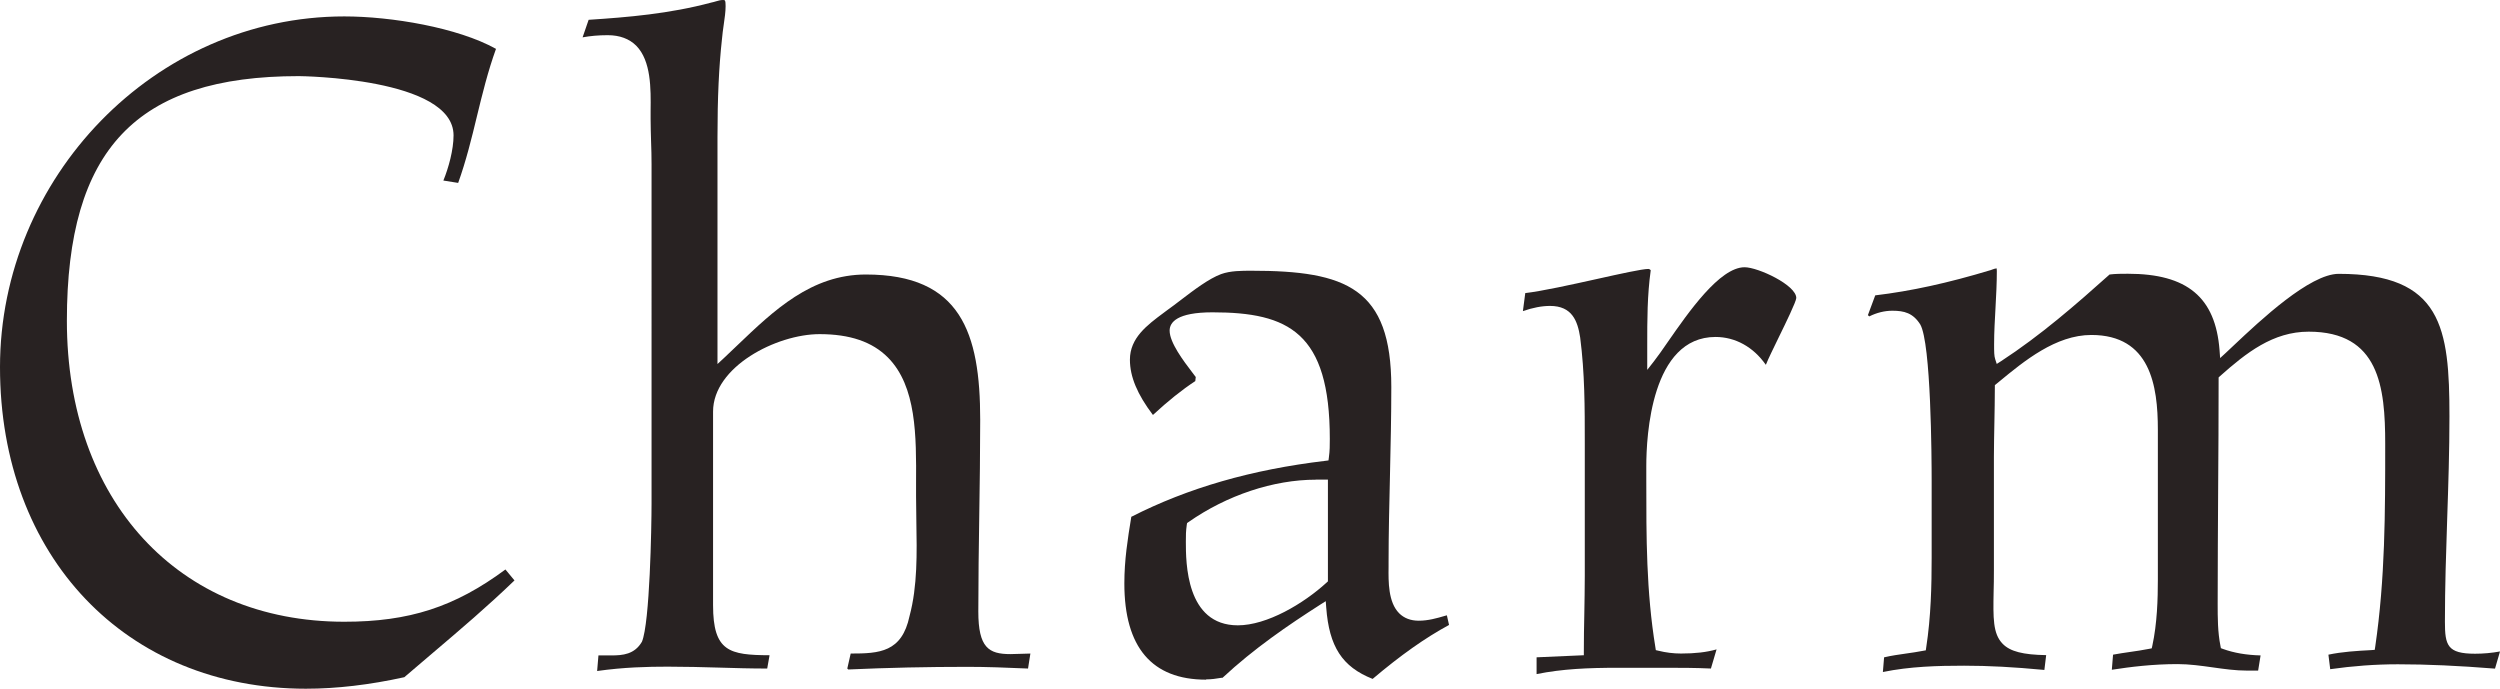 <?xml version="1.0" encoding="UTF-8"?><svg id="_レイヤー_2" xmlns="http://www.w3.org/2000/svg" viewBox="0 0 265.02 73.01"><defs><style>.cls-1{fill:#282222;}</style></defs><g id="_レイヤー_1-2"><path class="cls-1" d="M32.45,73.01C13.34,73.01,0,58.99,0,38.92S16.37,1.74,36.5,1.74c4.98,0,12.02,1.18,16.08,3.44-.86,2.38-1.45,4.8-2.02,7.14-.56,2.33-1.15,4.73-1.99,7.07l-1.57-.25c.55-1.34,1.08-3.26,1.08-4.79,0-6.11-16.23-6.28-16.4-6.28-17.23,0-24.59,7.76-24.59,25.93,0,19.08,11.82,31.91,29.4,31.91,6.89,0,11.71-1.56,17.09-5.54l.96,1.16c-2.83,2.73-5.71,5.18-8.76,7.77-.97.82-1.94,1.65-2.92,2.49-3.68.81-7.18,1.22-10.41,1.22Z"/><path class="cls-1" d="M63.3,71.14l.14-1.66h1.37c1.21,0,2.46-.11,3.24-1.45.84-1.99,1.02-12.22,1.02-14.65V17.43c0-.82-.02-1.62-.05-2.42-.02-.79-.05-1.58-.05-2.4v-.85c.03-2.36.06-5.3-1.52-6.91-.74-.74-1.76-1.12-3.03-1.12-.97,0-1.86.08-2.66.23l.64-1.86c4.16-.27,8.57-.64,13.01-1.83.16-.03.33-.08.5-.13.26-.08.49-.14.74-.14.2,0,.27,0,.27.66,0,.6-.1,1.26-.2,1.97-.07.49-.14.99-.18,1.47-.33,3-.48,6.23-.48,10.44v24.05l.68-.63c.48-.45.95-.9,1.43-1.36,3.86-3.69,7.84-7.5,13.62-7.5,10.06,0,12.12,6.16,12.12,15.4,0,3.42-.05,6.84-.1,10.16-.05,3.32-.1,6.75-.1,10.17,0,3.83,1.1,4.51,3.4,4.51.34,0,.7-.01,1.1-.03.32-.01.66-.02,1.02-.03l-.25,1.59c-2.29-.1-4.37-.18-6.4-.18-4.29,0-8.43.09-12.66.28l-.1-.1.36-1.59c3.04,0,5.43-.13,6.24-3.98.85-3.16.78-6.68.72-10.08-.02-.89-.03-1.76-.03-2.63v-1.32c.03-5.07.05-10.31-2.98-13.37-1.66-1.67-4.03-2.48-7.25-2.48-4.55,0-11.29,3.45-11.29,8.21v20.52c0,4.93,1.74,5.29,5.99,5.31l-.25,1.41c-1.75,0-3.45-.05-5.1-.1-1.76-.05-3.57-.1-5.45-.1-2.12,0-4.66.06-7.47.46h0Z"/><path class="cls-1" d="M127.85,72.05c-5.74,0-8.66-3.43-8.66-10.2,0-2.48.35-4.69.73-7.02v-.04c6.02-3.07,12.76-5.01,20.6-5.94l.31-.04.04-.31c.1-.7.1-1.3.1-1.98,0-11.27-4.37-13.41-12.44-13.41-3.76,0-4.54,1.06-4.54,1.94,0,1.27,1.46,3.2,2.43,4.47.13.17.24.32.34.45l-.05.43c-1.42.93-2.89,2.11-4.49,3.59-1.66-2.19-2.44-4.06-2.44-5.86,0-2.31,1.82-3.66,3.58-4.97l.4-.3c.43-.3.91-.67,1.42-1.06,1.39-1.06,2.97-2.26,4.26-2.74.99-.36,2.18-.36,3.23-.36,10.04,0,14.82,1.84,14.82,12.32,0,3.08-.07,6.24-.14,9.29-.07,3.06-.15,6.22-.15,9.31v.48c-.02,1.58-.04,3.74,1.12,4.91.52.52,1.22.79,2.08.79.99,0,1.91-.26,2.79-.52.06-.02.13-.04.19-.05l.23,1.02c-2.55,1.38-5.13,3.21-8.1,5.72-3.23-1.28-4.61-3.42-4.92-7.57l-.05-.67-.57.36c-3.42,2.19-7.03,4.65-10.37,7.76h-.1c-.58.1-1.08.17-1.64.17v.03ZM139.51,50.85c-4.51,0-9.44,1.64-13.53,4.5l-.14.1-.03.17c-.1.7-.1,1.11-.1,1.79,0,2.2,0,8.88,5.51,8.88,3.08,0,6.95-2.28,9.42-4.54l.13-.12v-10.79h-1.27,0Z"/><path class="cls-1" d="M162.89,69.68h.02l4.99-.22v-.39c0-1.35.02-2.67.05-3.99.02-1.33.05-2.65.05-4.01v-14.07c0-3.83,0-7.44-.49-11.23-.27-1.74-.85-3.34-3.19-3.34-.88,0-1.85.19-2.88.55l.25-1.91c1.79-.21,4.87-.89,7.62-1.5,2.46-.55,4.79-1.06,5.42-1.06.1,0,.2.06.26.14-.37,2.68-.37,5.24-.37,7.94v2.62l.72-.92c.41-.52.9-1.23,1.46-2.04,2.19-3.15,5.5-7.92,8.14-7.92,1.43,0,5.48,1.89,5.48,3.26-.02.4-1.12,2.66-1.85,4.15-.57,1.18-1.12,2.29-1.36,2.9l-.03.02c-1.31-1.88-3.23-2.94-5.32-2.94-6.81,0-7.34,10.48-7.34,13.7v1.49c0,6.05-.01,11.76.97,17.75l.04.26.26.06c.8.2,1.61.3,2.41.3,1.51,0,2.71-.14,3.77-.44l-.6,2.03c-1.71-.08-3.24-.08-5-.08h-4.82c-3.22,0-5.95.12-8.66.67v-1.79h0Z"/><path class="cls-1" d="M199.74,69.68c.76-.18,1.55-.29,2.32-.4.61-.09,1.22-.17,1.81-.29l.28-.05.04-.28c.51-3.29.58-6.65.58-9.5v-8.19c0-2.42-.06-14.59-1.21-16.58-.77-1.21-1.7-1.45-2.95-1.45-.83,0-1.67.21-2.45.6l-.15-.13.78-2.1c3.78-.45,7.68-1.3,12.25-2.68l.19-.07c.17-.06.29-.1.43-.11,0,.05.02.13.02.27,0,1.29-.07,2.61-.14,3.88-.07,1.28-.15,2.61-.15,3.92,0,.74,0,1.22.12,1.57l.16.49.44-.28c4.21-2.74,8-6.05,11.52-9.2.62-.08,1.32-.08,1.94-.08,6.29,0,9.29,2.5,9.72,8.11l.06.83.61-.56c.25-.23.54-.5.85-.8,2.81-2.65,8.05-7.57,11.11-7.57,10.95,0,11.74,5.71,11.74,15.11,0,3.65-.12,7.32-.24,10.87-.12,3.56-.24,7.23-.24,10.9,0,2.51.26,3.39,3.2,3.39.88,0,1.77-.08,2.64-.24l-.53,1.82c-3.92-.31-7.2-.46-10.3-.46-2.38,0-4.79.18-7.17.52l-.19-1.54c1.47-.31,3-.4,4.49-.48l.42-.03.05-.32c1.06-7.26,1.06-14.2,1.06-21.54,0-6-.63-11.87-8.11-11.87-3.79,0-6.62,2.24-9.42,4.73l-.13.12v.18c0,3.99-.02,7.9-.05,11.82-.02,3.95-.05,7.91-.05,11.97,0,1.49,0,3.03.3,4.51l.04.22.21.08c1.19.43,2.5.65,4,.69l-.26,1.61h-1.18c-1.2,0-2.43-.17-3.62-.34-1.22-.17-2.48-.35-3.73-.35-2.63,0-4.98.29-6.98.6l.13-1.6c.6-.11,1.19-.2,1.75-.28.67-.1,1.36-.19,2.09-.34l.26-.05.06-.26c.52-2.39.59-5.01.59-7.02v-15.9c0-4.67-.8-10.04-7.05-10.04-3.77,0-7.11,2.75-9.79,4.96l-.44.36v.19c0,1.32-.03,2.6-.05,3.84-.02,1.21-.05,2.39-.05,3.57v12.04c0,.82-.01,1.57-.03,2.25-.05,2.78-.09,4.46.96,5.53.79.81,2.14,1.16,4.61,1.2l-.19,1.57c-3.28-.31-5.92-.45-8.51-.45-2.78,0-5.74.08-8.61.67l.13-1.58v.02Z"/></g></svg>